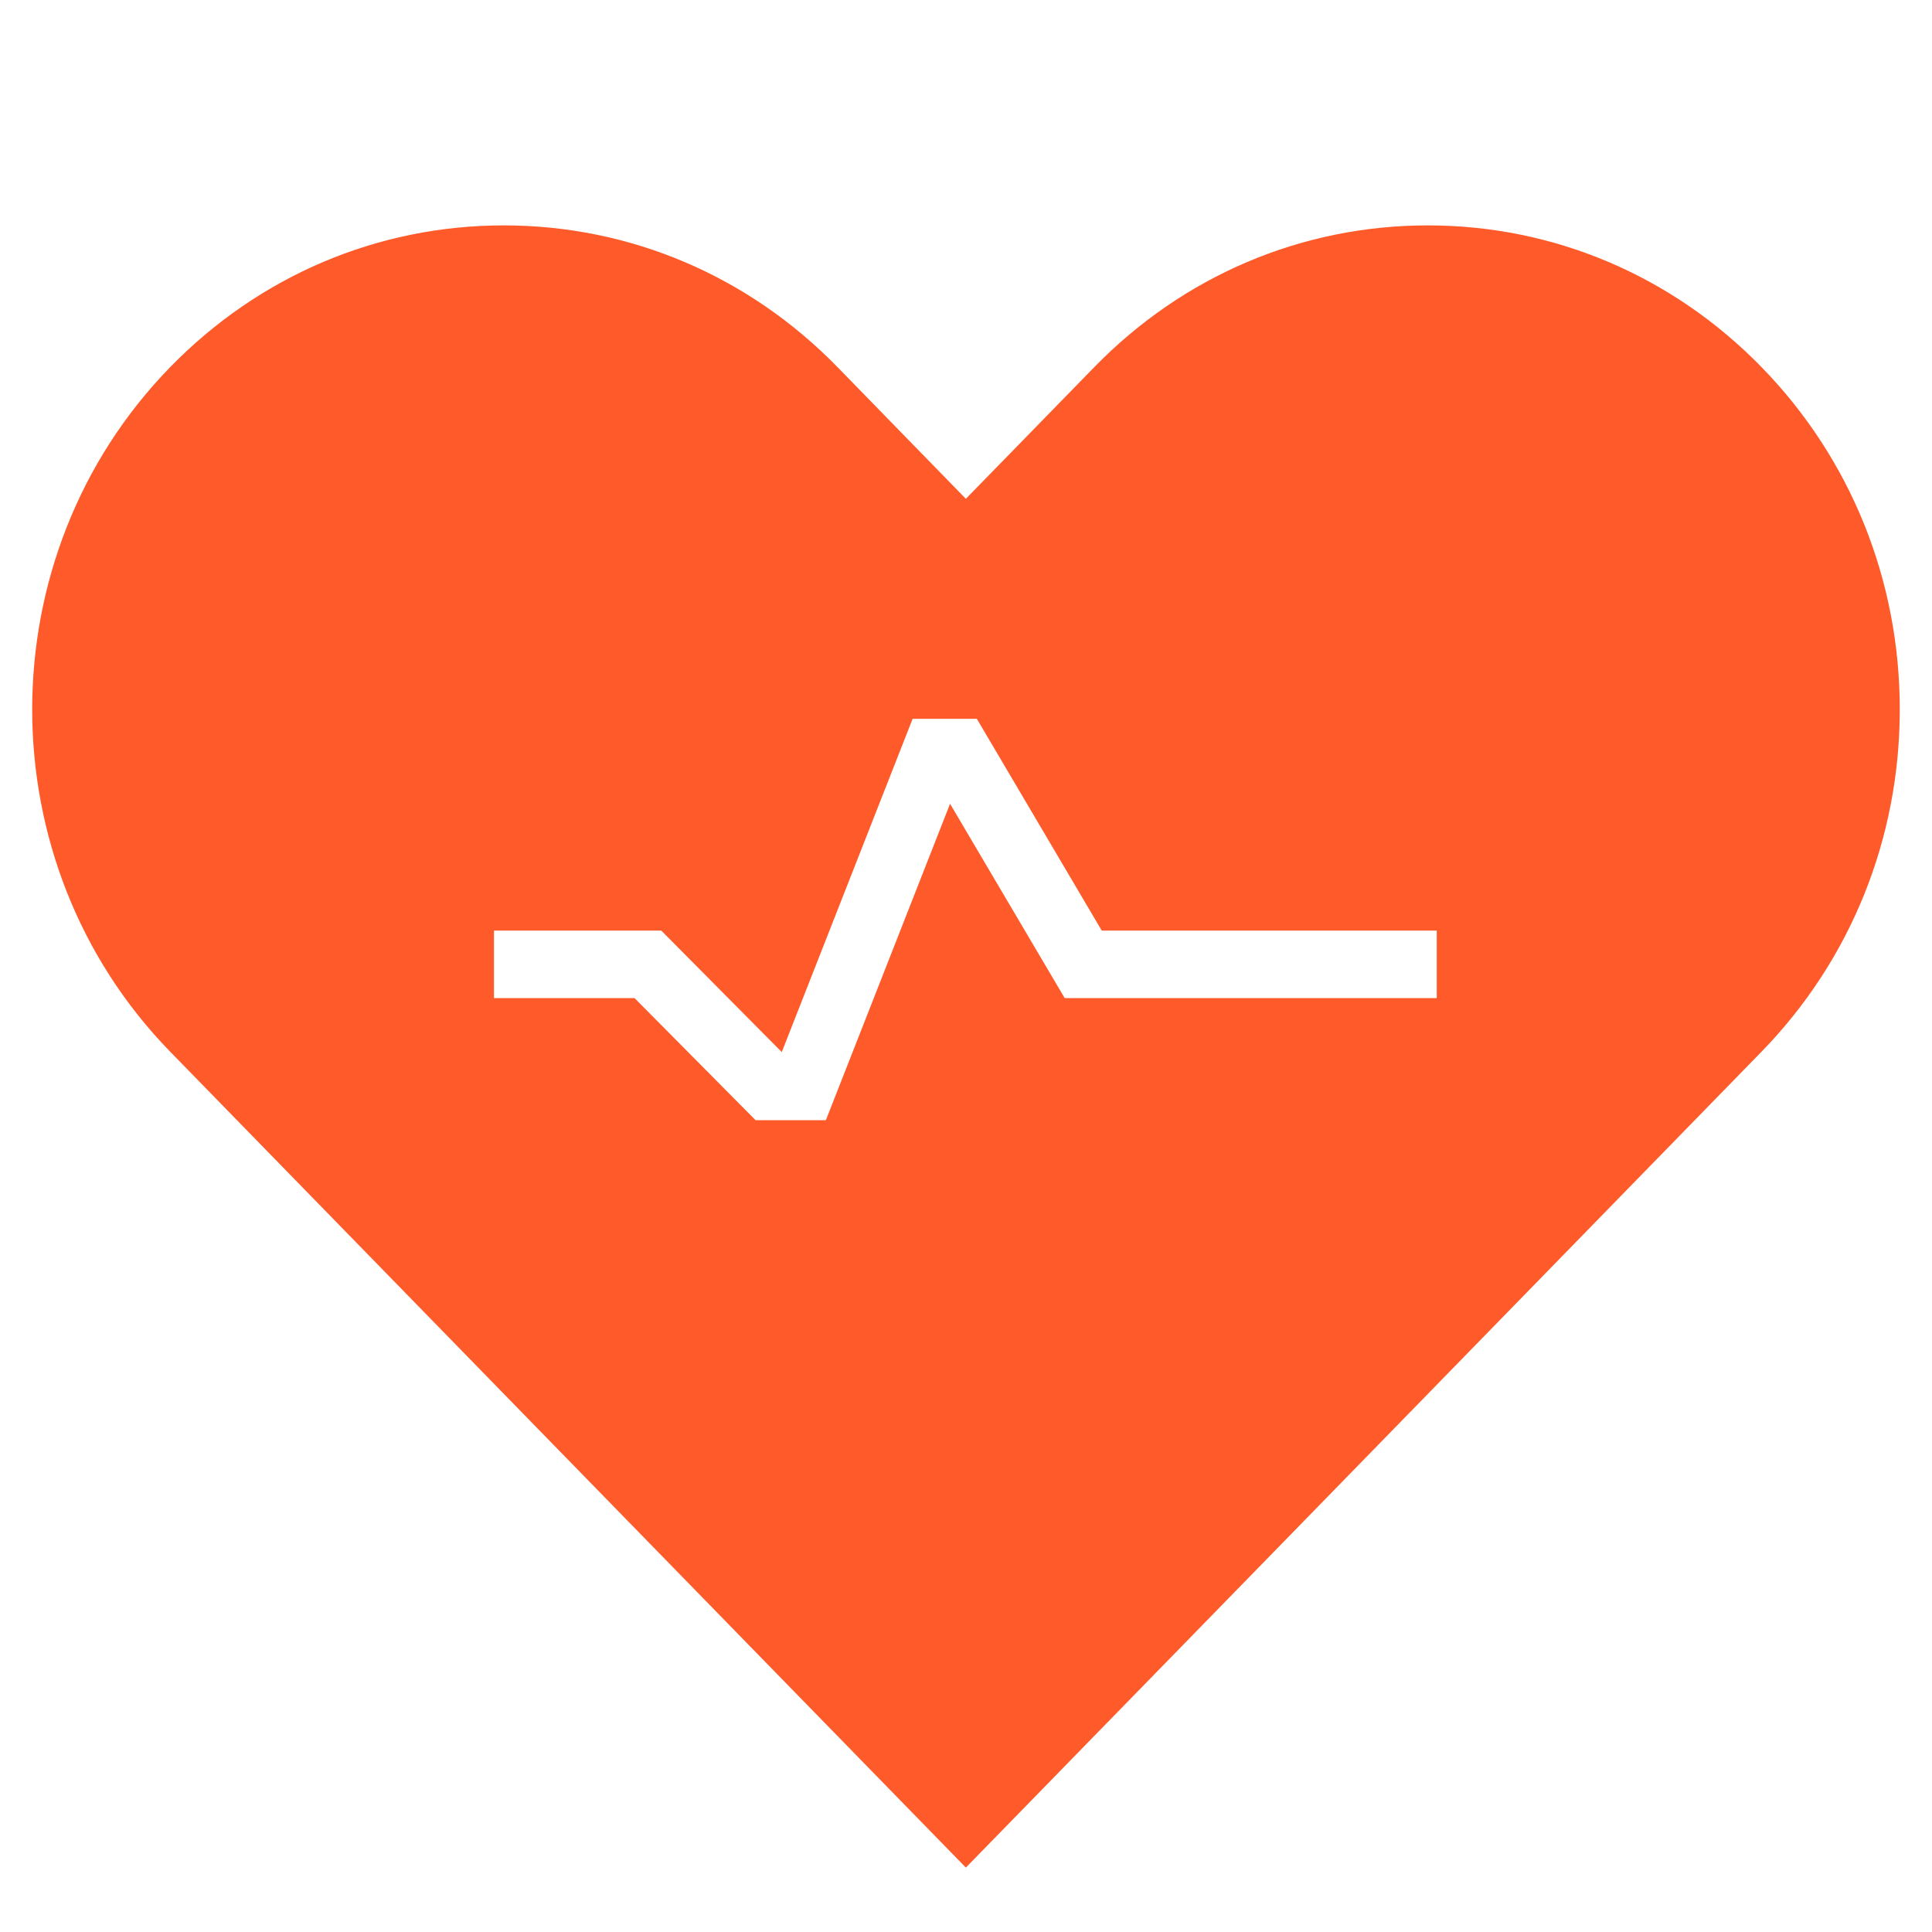 <?xml version="1.0" encoding="UTF-8"?> <svg xmlns="http://www.w3.org/2000/svg" width="56" height="56" viewBox="0 0 56 56" fill="none"><path fill-rule="evenodd" clip-rule="evenodd" d="M51.06 10.642C48.477 7.993 45.042 6.533 41.388 6.533C37.735 6.533 34.3 7.992 31.717 10.643L27.996 14.458L24.276 10.642C21.693 7.992 18.257 6.533 14.604 6.533C10.951 6.533 7.515 7.992 4.932 10.642C-0.4 16.113 -0.4 25.013 4.932 30.483C12.62 38.367 20.306 46.252 27.996 54.133C35.686 46.252 43.373 38.367 51.06 30.483C53.643 27.832 55.066 24.31 55.066 20.563C55.066 16.815 53.643 13.291 51.06 10.642V10.642ZM41.645 28.931H30.861L27.538 23.298L23.938 32.47H21.902L18.393 28.931H14.318V26.974H19.168L22.66 30.495L26.453 20.835H28.314L31.935 26.974H41.645V28.931V28.931Z" fill="#FF5A2A"></path></svg> 